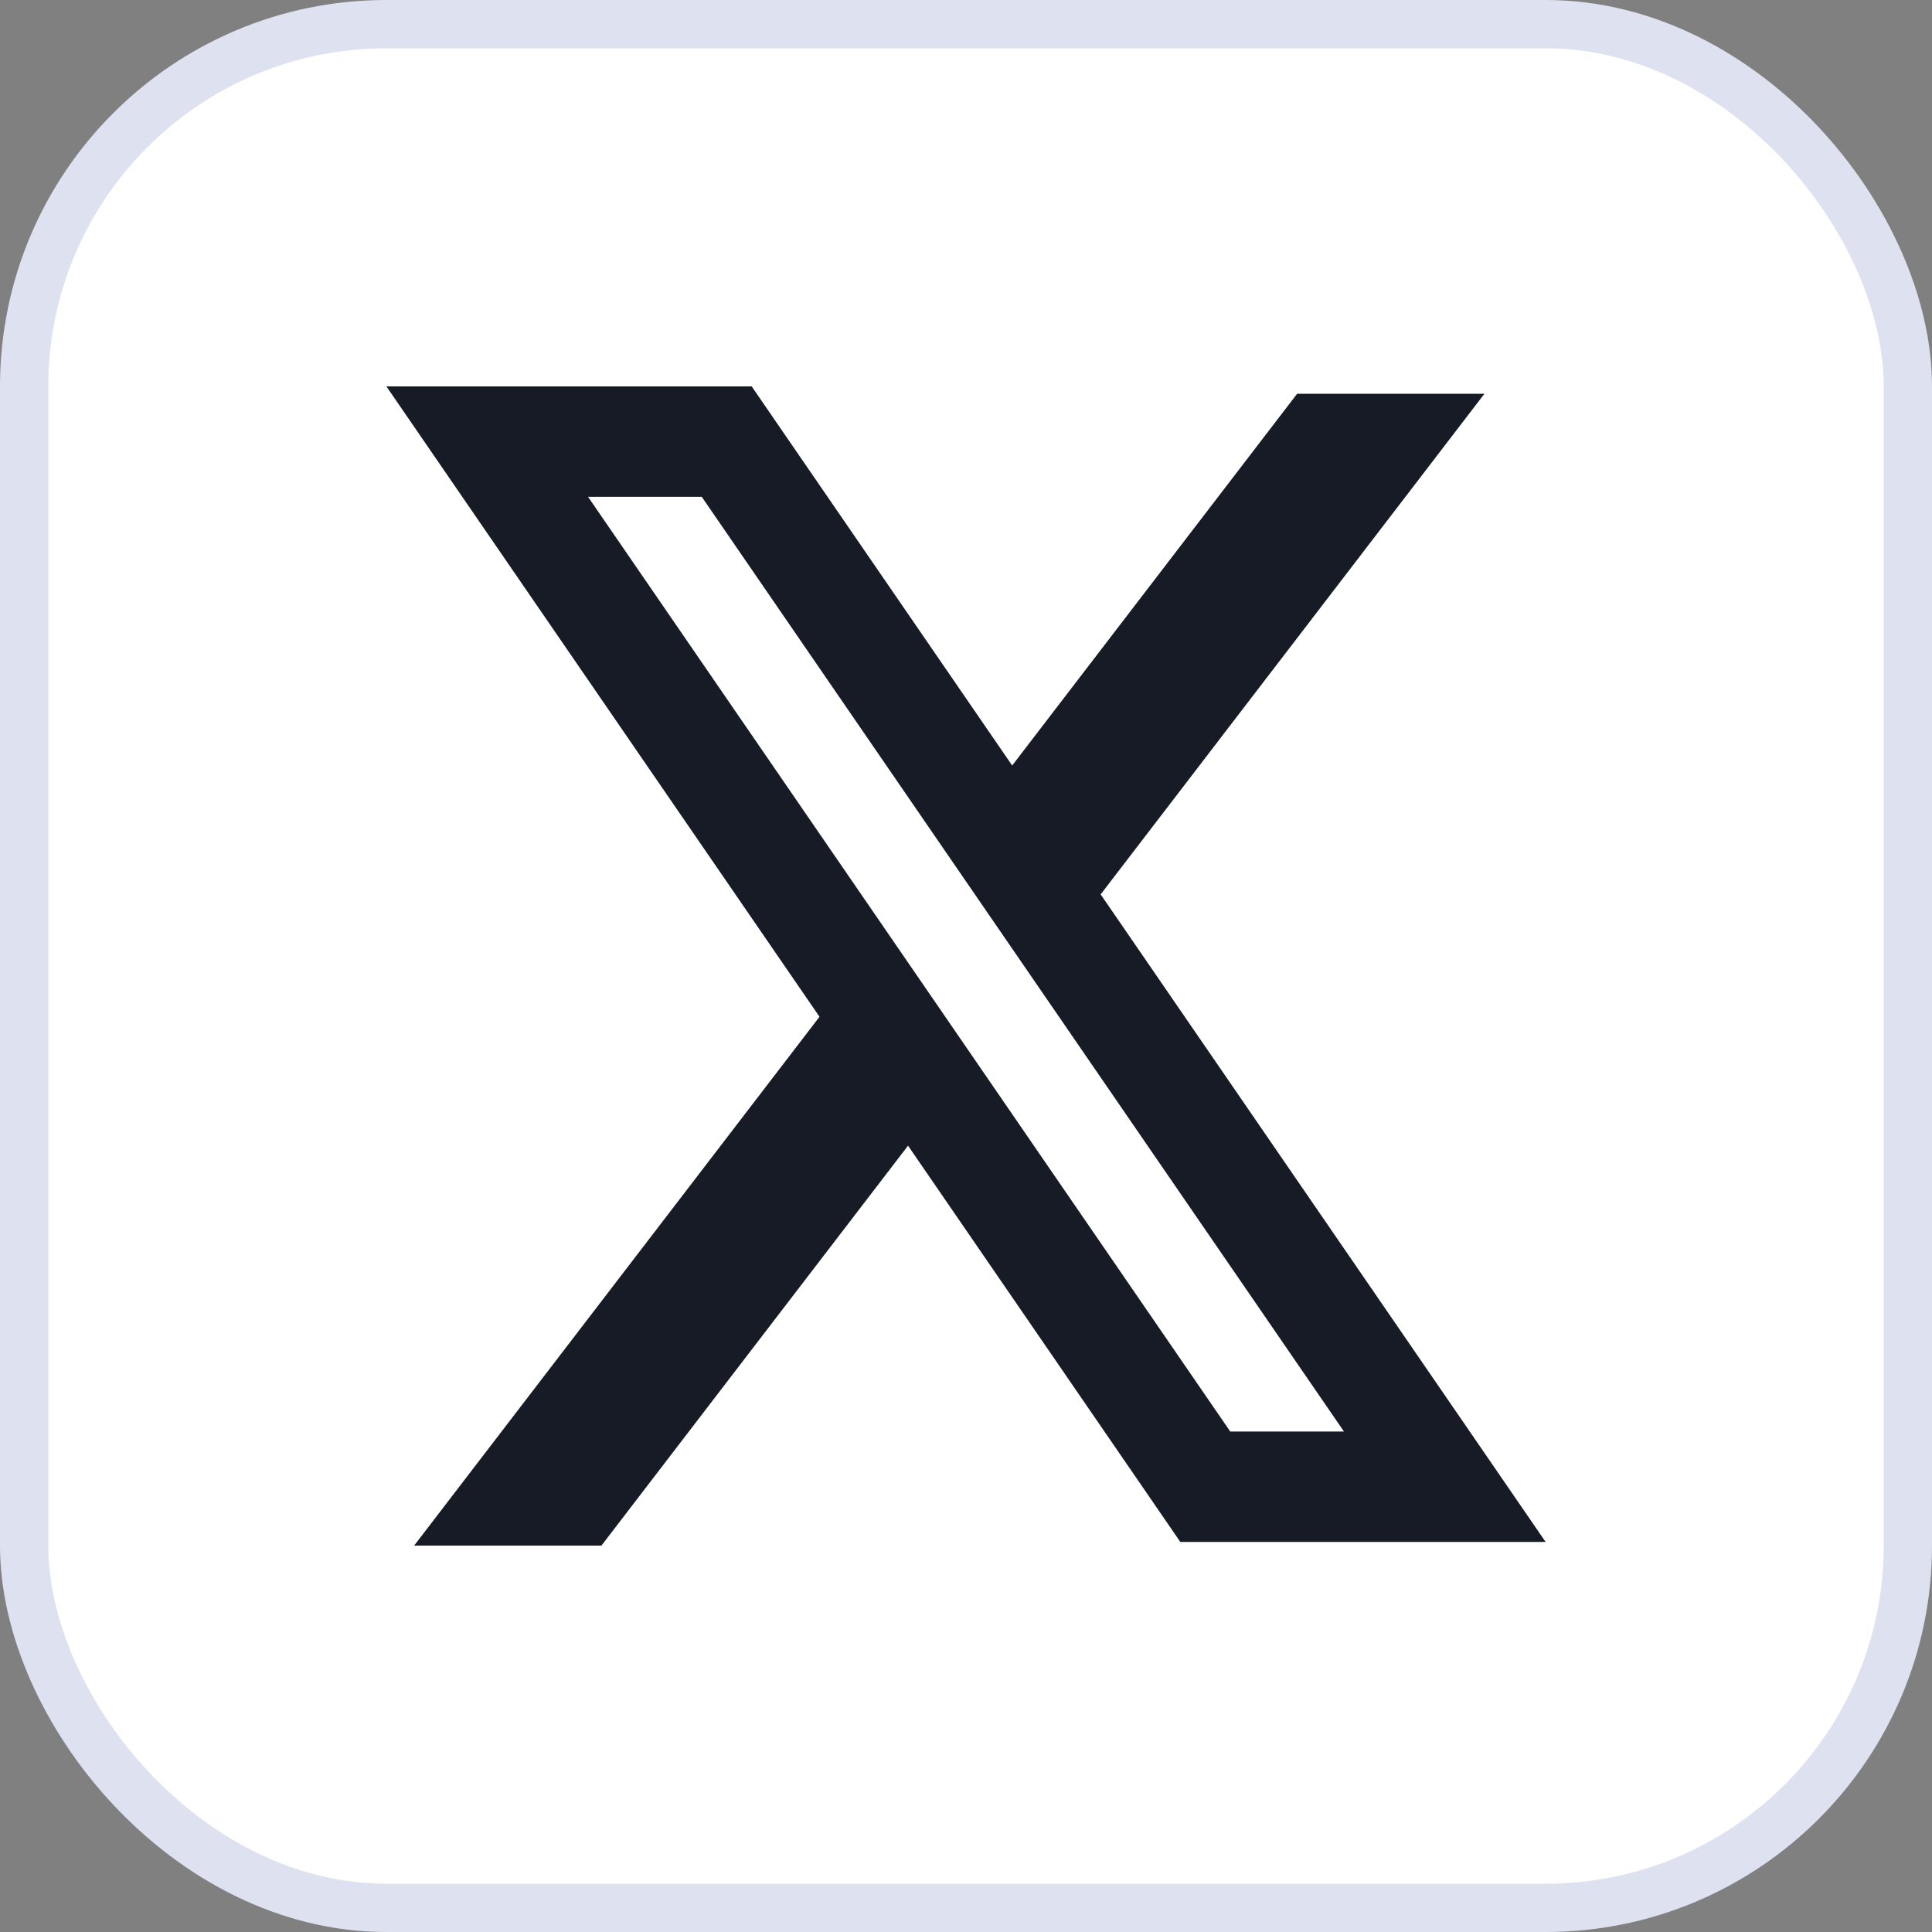 <svg xmlns="http://www.w3.org/2000/svg" width="40" height="40" fill="none"><rect width="100%" height="100%" fill="#808080" stroke="none"/><rect width="39" height="39" x=".5" y=".5" fill="#fff" rx="7.5"/><rect width="39" height="39" x=".5" y=".5" stroke="#DEE2F0" rx="7.5"/><path fill="#171B26" fill-rule="evenodd" d="M15.563 8H8l8.967 13.051L8.574 32h3.878l6.348-8.28 5.637 8.204H32l-9.228-13.43.017.022 7.945-10.364h-3.878l-5.9 7.697zm-3.388 2.286h2.354l13.296 19.352h-2.354z" clip-rule="evenodd"/></svg>